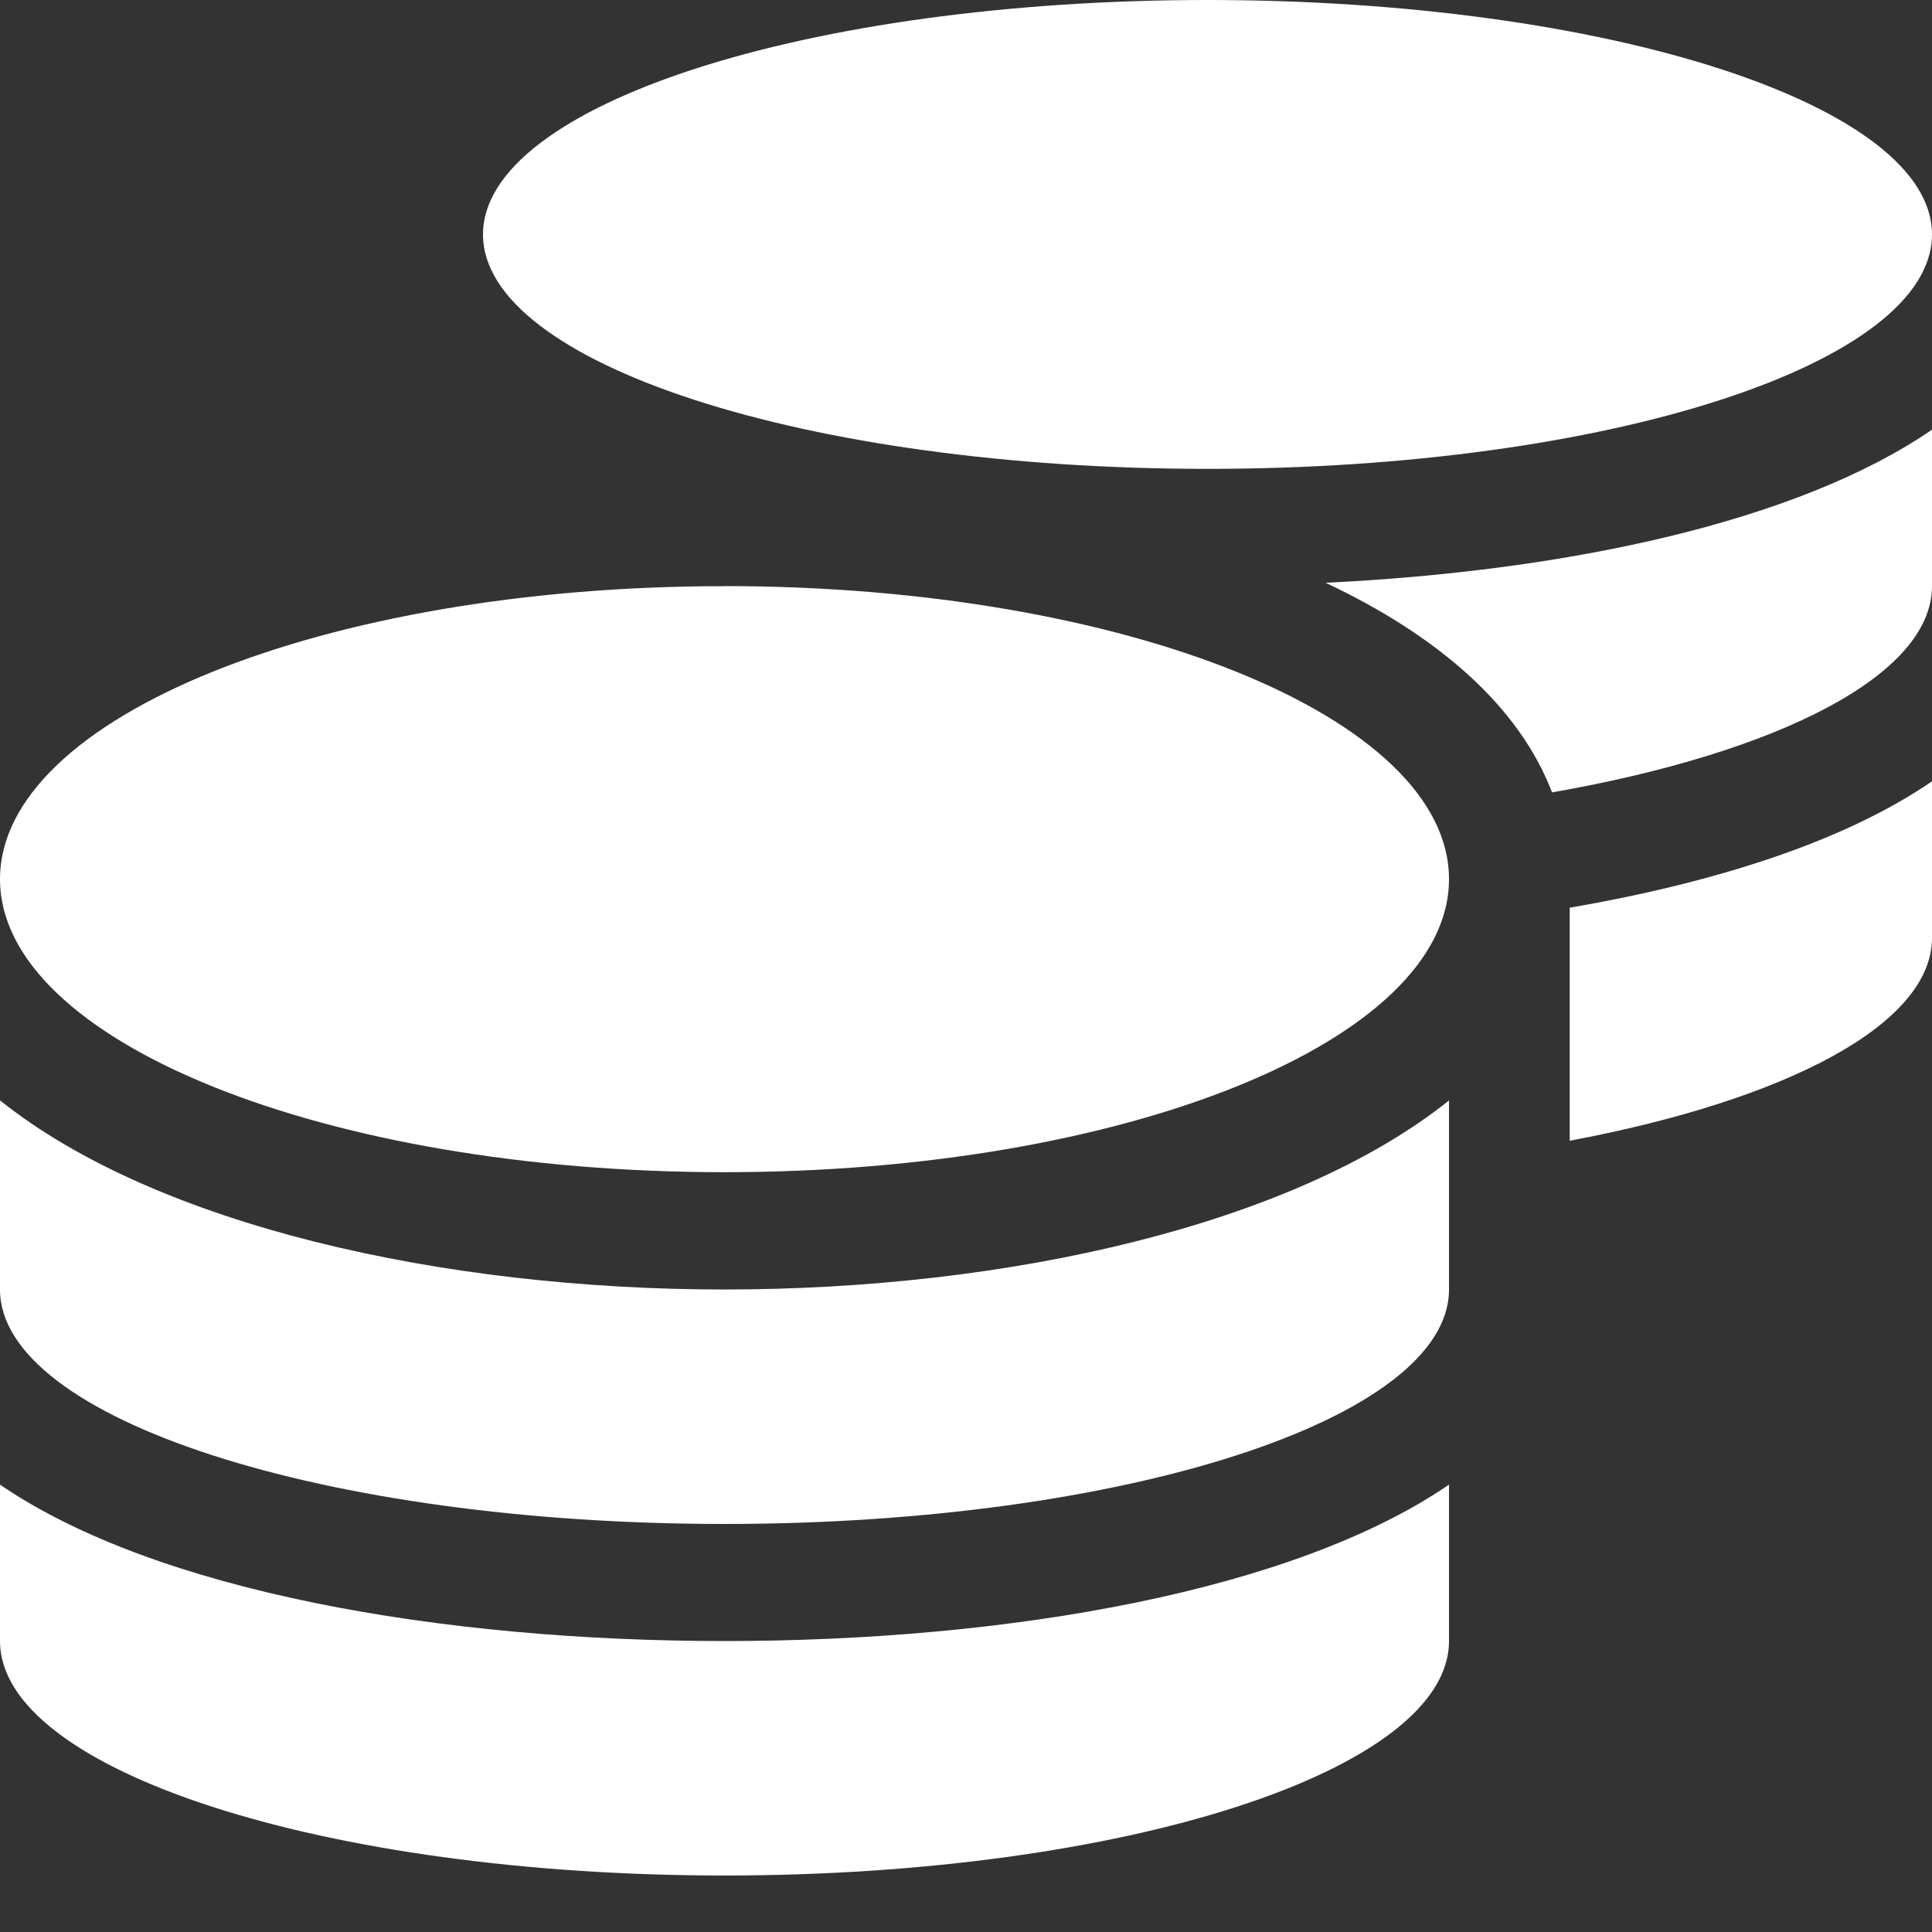 <svg width="25" height="25" fill="none" xmlns="http://www.w3.org/2000/svg"><rect width="100%" height="100%" fill="#333333" stroke="none"/><path d="M0 19.211v2.024c0 1.674 4.2 3.034 9.375 3.034 5.176 0 9.375-1.36 9.375-3.034v-2.024c-2.017 1.38-5.703 2.024-9.375 2.024-3.672 0-7.358-.644-9.375-2.024ZM15.625 6.067c5.176 0 9.375-1.36 9.375-3.033C25 1.36 20.8 0 15.625 0 10.449 0 6.25 1.36 6.25 3.034c0 1.673 4.2 3.033 9.375 3.033ZM0 14.24v2.446c0 1.673 4.2 3.034 9.375 3.034 5.176 0 9.375-1.36 9.375-3.034V14.24c-2.017 1.612-5.708 2.446-9.375 2.446S2.017 15.85 0 14.239Zm20.313.521C23.11 14.235 25 13.258 25 12.135V10.11c-1.133.778-2.798 1.309-4.688 1.636v3.014ZM9.374 7.585C4.199 7.584 0 9.281 0 11.376c0 2.095 4.2 3.792 9.375 3.792 5.176 0 9.375-1.697 9.375-3.792 0-2.095-4.2-3.792-9.375-3.792Zm10.708 2.669C23.013 9.74 25 8.736 25 7.584V5.56c-1.733 1.19-4.712 1.83-7.847 1.981 1.44.678 2.5 1.588 2.93 2.712Z" fill="#fff"/></svg>